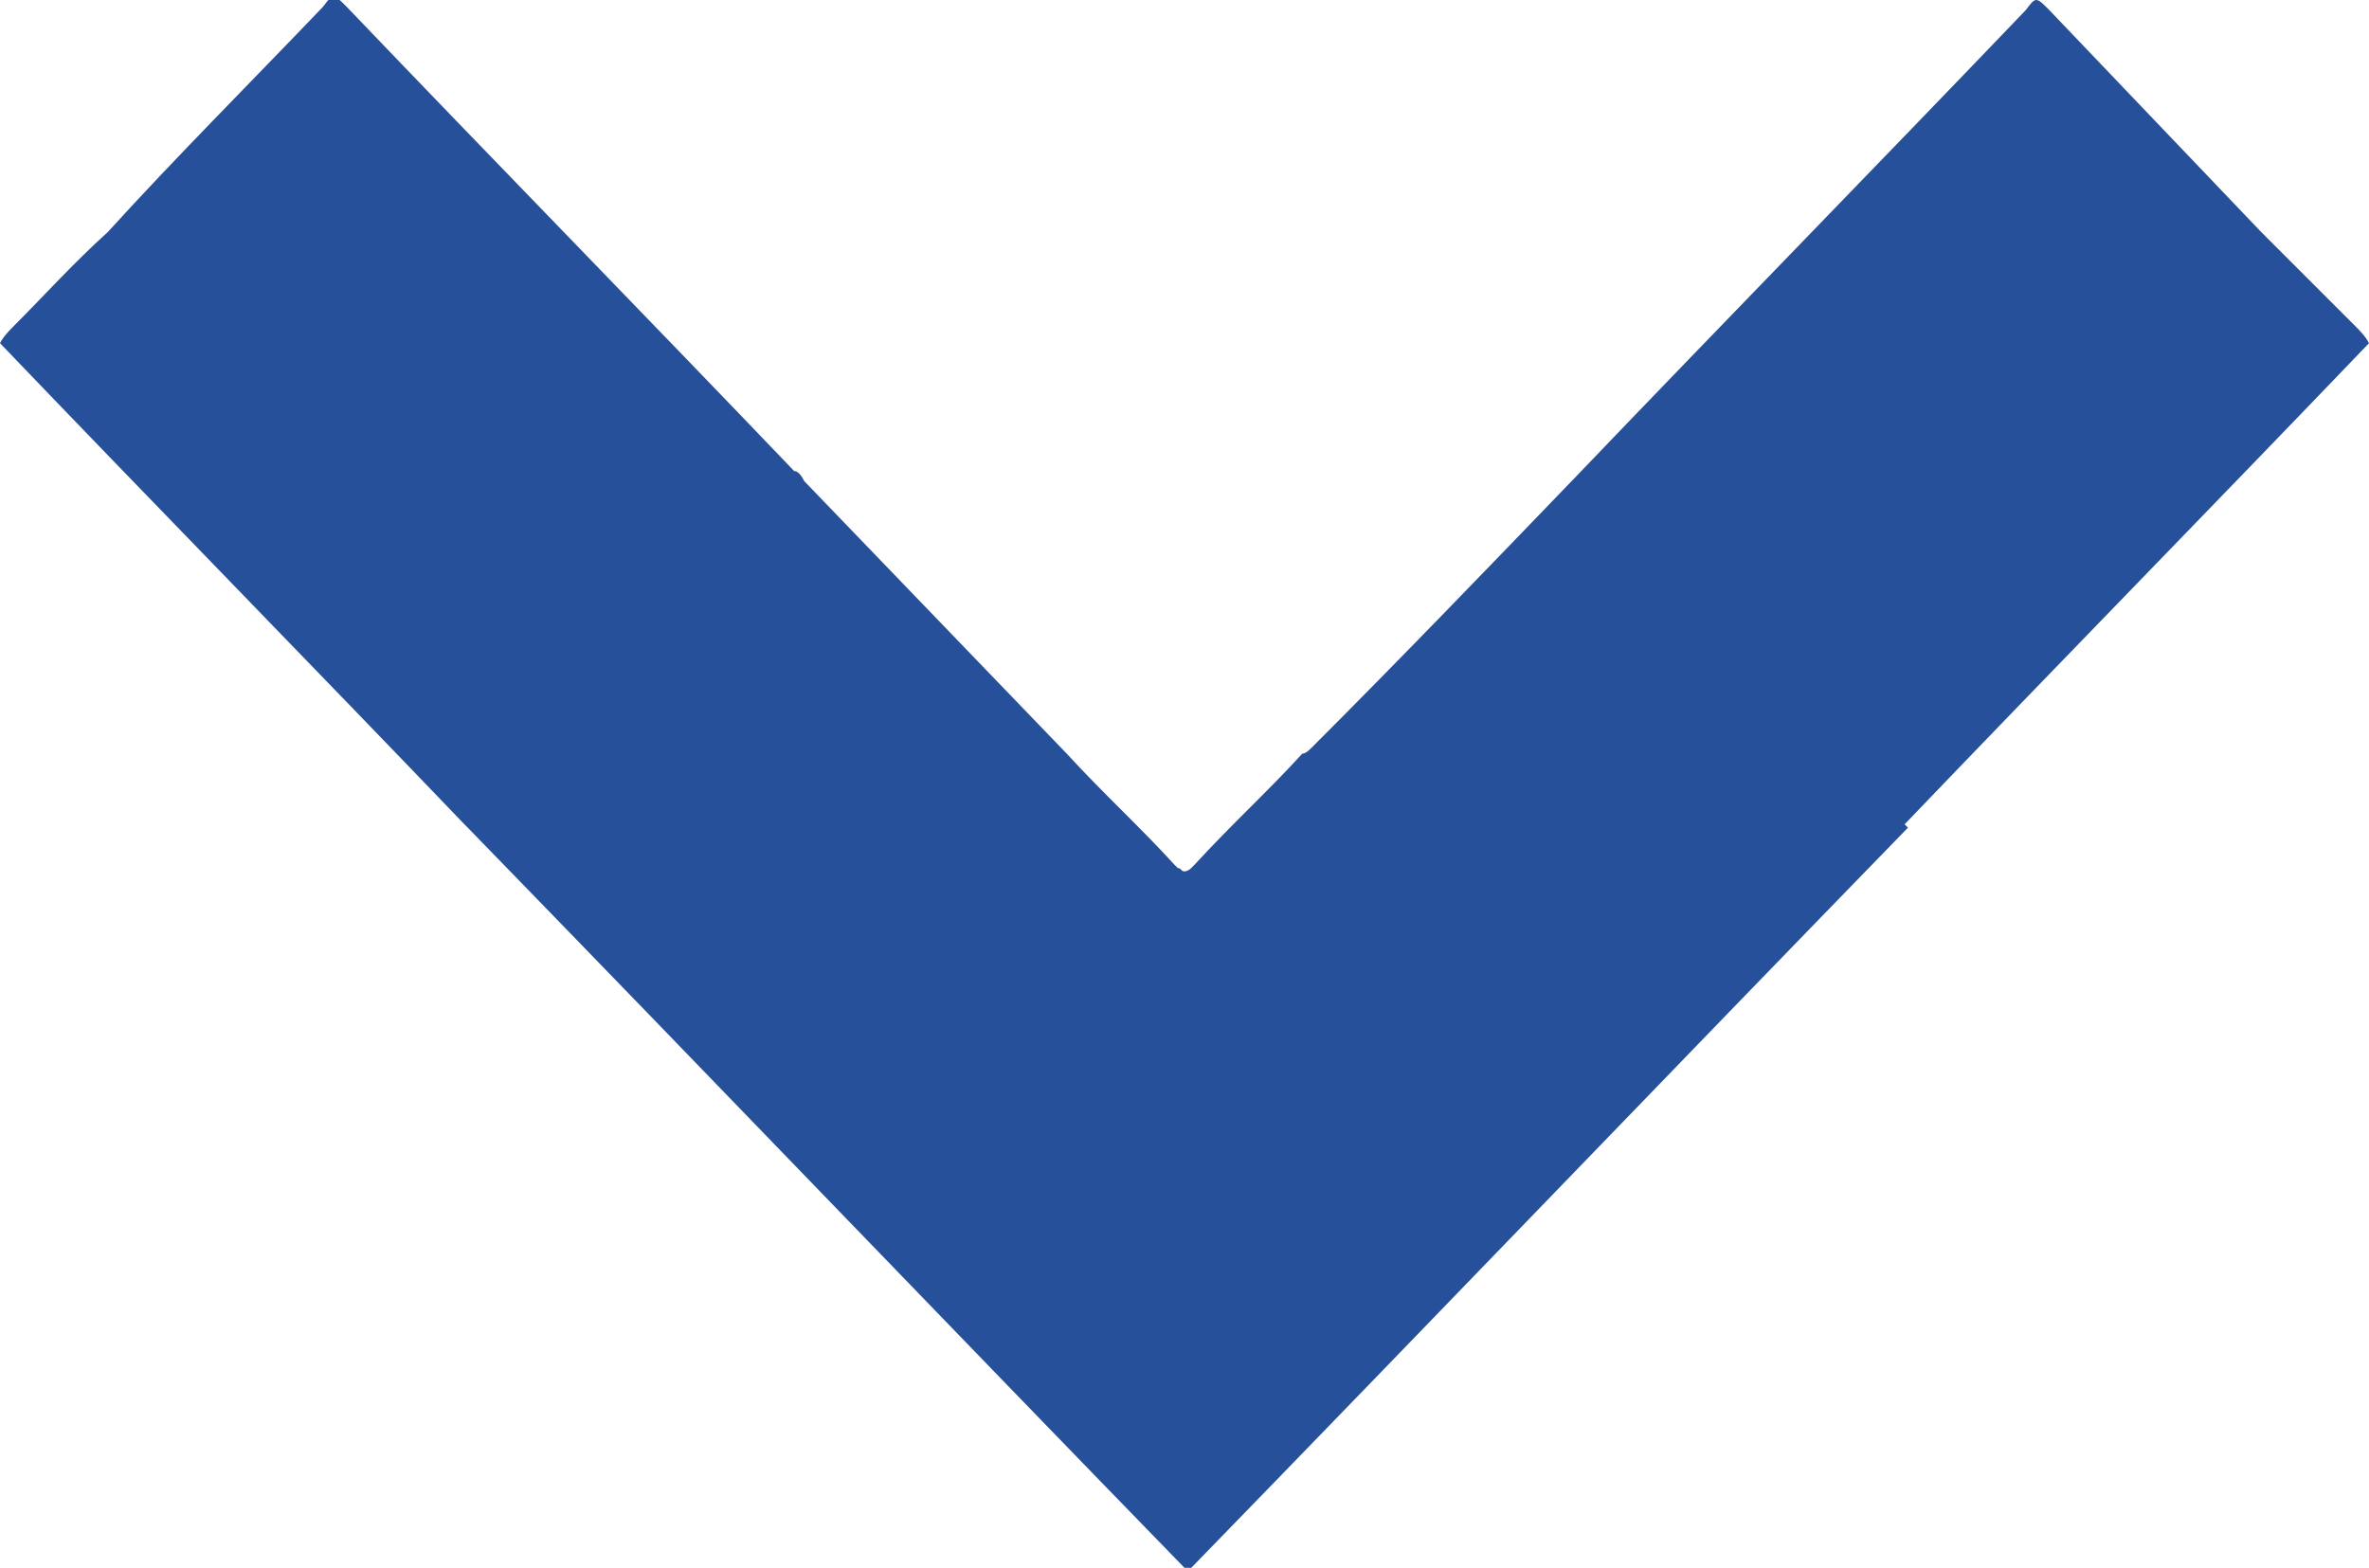 <?xml version="1.0" encoding="utf-8"?>
<!-- Generator: Adobe Illustrator 25.4.1, SVG Export Plug-In . SVG Version: 6.00 Build 0)  -->
<svg version="1.1" id="Icons" xmlns="http://www.w3.org/2000/svg" xmlns:xlink="http://www.w3.org/1999/xlink" x="0px" y="0px"
	 viewBox="0 0 70.4 46.6" style="enable-background:new 0 0 70.4 46.6;" xml:space="preserve">
<style type="text/css">
	.st0{fill:#27509A;}
</style>
<path class="st0" d="M56.6,24.5c4.6-4.8,9.2-9.5,13.8-14.3C70.3,10,70.1,9.8,70,9.7c-0.9-0.9-1.9-1.9-2.8-2.8
	c-2.1-2.2-4.2-4.4-6.3-6.6c-0.4-0.4-0.4-0.4-0.7,0c-4.5,4.7-8.9,9.2-13.4,13.9c-2.6,2.7-5.2,5.4-7.8,8c-0.1,0.1-0.2,0.2-0.3,0.2
	c-1,1.1-2.1,2.1-3.2,3.3c0,0,0,0-0.1,0.1c-0.1,0.1-0.2,0.1-0.2,0.1c-0.1,0-0.1-0.1-0.2-0.1c0,0,0,0-0.1-0.1c-1-1.1-2.1-2.1-3.2-3.3
	c-2.6-2.7-5.2-5.4-7.8-8.1c-0.1-0.2-0.2-0.3-0.3-0.3c-4.4-4.6-8.9-9.2-13.3-13.8c-0.4-0.4-0.4-0.4-0.7,0C7.4,2.5,5.2,4.7,3.2,6.9
	C2.2,7.8,1.3,8.8,0.4,9.7C0.3,9.8,0.1,10,0,10.2c4.6,4.8,9.2,9.5,13.8,14.3c0,0,0.1,0.1,0.1,0.1c7.1,7.3,14.2,14.7,21.3,22
	c0,0,0,0,0.1,0c0,0,0,0,0.1,0c7.1-7.3,14.2-14.7,21.3-22C56.6,24.5,56.6,24.5,56.6,24.5z"/>
</svg>
